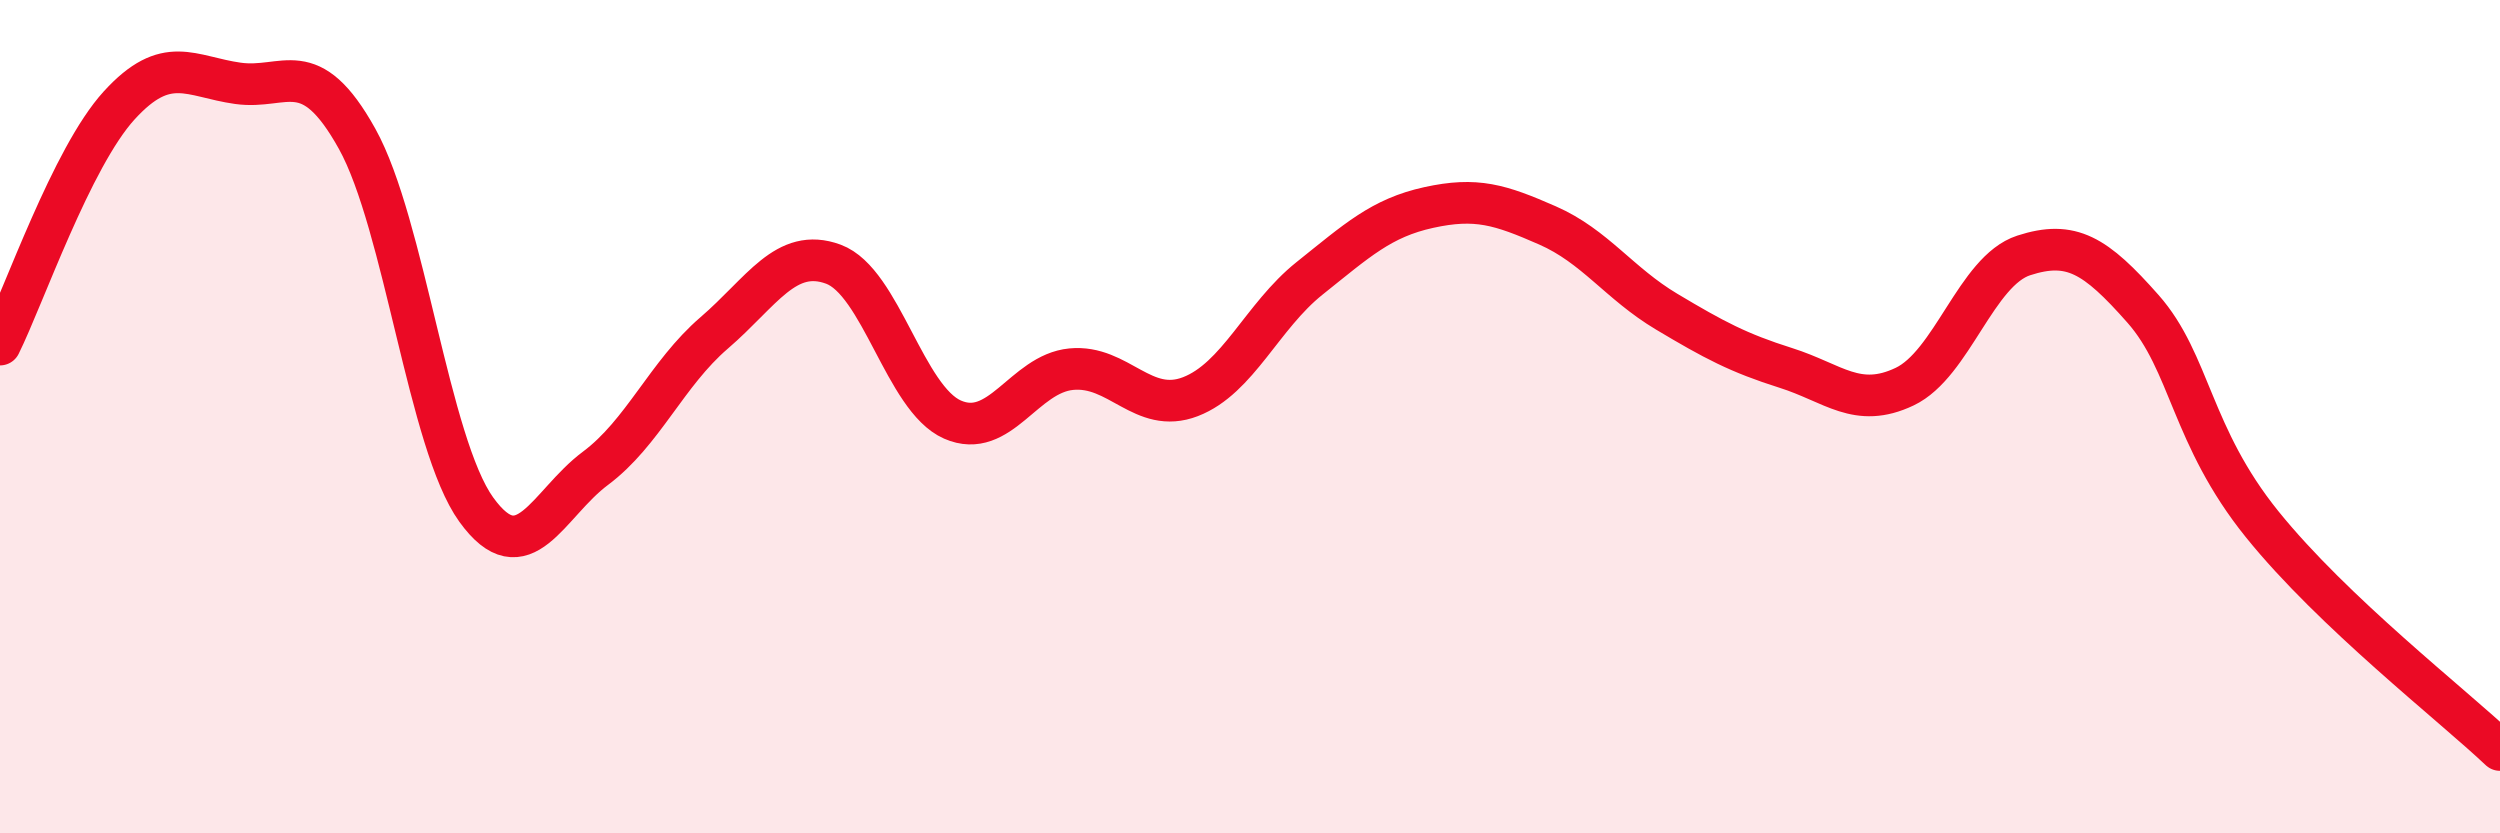 
    <svg width="60" height="20" viewBox="0 0 60 20" xmlns="http://www.w3.org/2000/svg">
      <path
        d="M 0,8.27 C 0.57,7.12 1.72,3.78 2.86,2.53 C 4,1.28 4.57,1.84 5.71,2 C 6.85,2.16 7.43,1.28 8.57,3.33 C 9.71,5.38 10.29,10.65 11.43,12.23 C 12.57,13.81 13.15,12.09 14.29,11.24 C 15.43,10.39 16,8.97 17.14,7.99 C 18.28,7.01 18.86,5.92 20,6.34 C 21.14,6.76 21.72,9.57 22.86,10.07 C 24,10.57 24.57,8.97 25.71,8.86 C 26.85,8.75 27.43,9.96 28.57,9.52 C 29.71,9.08 30.29,7.59 31.43,6.68 C 32.57,5.77 33.15,5.23 34.29,4.98 C 35.43,4.73 36,4.91 37.14,5.41 C 38.28,5.91 38.86,6.8 40,7.48 C 41.14,8.16 41.72,8.47 42.86,8.83 C 44,9.19 44.57,9.82 45.71,9.28 C 46.85,8.74 47.43,6.5 48.57,6.13 C 49.71,5.76 50.29,6.12 51.43,7.41 C 52.57,8.7 52.58,10.46 54.29,12.58 C 56,14.7 58.86,16.92 60,18L60 20L0 20Z"
        fill="#EB0A25"
        opacity="0.1"
        stroke-linecap="round"
        stroke-linejoin="round"
      />
      <path
        d="M 0,8.27 C 0.57,7.12 1.72,3.78 2.86,2.53 C 4,1.28 4.57,1.84 5.71,2 C 6.85,2.16 7.43,1.28 8.57,3.33 C 9.71,5.38 10.29,10.65 11.43,12.23 C 12.57,13.81 13.15,12.09 14.29,11.24 C 15.43,10.39 16,8.97 17.14,7.99 C 18.28,7.01 18.86,5.92 20,6.34 C 21.14,6.76 21.72,9.57 22.86,10.07 C 24,10.57 24.57,8.97 25.71,8.86 C 26.85,8.75 27.43,9.96 28.57,9.52 C 29.71,9.08 30.29,7.59 31.43,6.68 C 32.57,5.77 33.15,5.23 34.29,4.98 C 35.43,4.73 36,4.91 37.14,5.41 C 38.28,5.91 38.86,6.8 40,7.48 C 41.14,8.16 41.72,8.47 42.86,8.83 C 44,9.19 44.57,9.82 45.71,9.28 C 46.85,8.74 47.43,6.5 48.57,6.13 C 49.71,5.76 50.29,6.12 51.43,7.41 C 52.57,8.7 52.58,10.46 54.29,12.58 C 56,14.7 58.86,16.92 60,18"
        stroke="#EB0A25"
        stroke-width="1"
        fill="none"
        stroke-linecap="round"
        stroke-linejoin="round"
      />
    </svg>
  